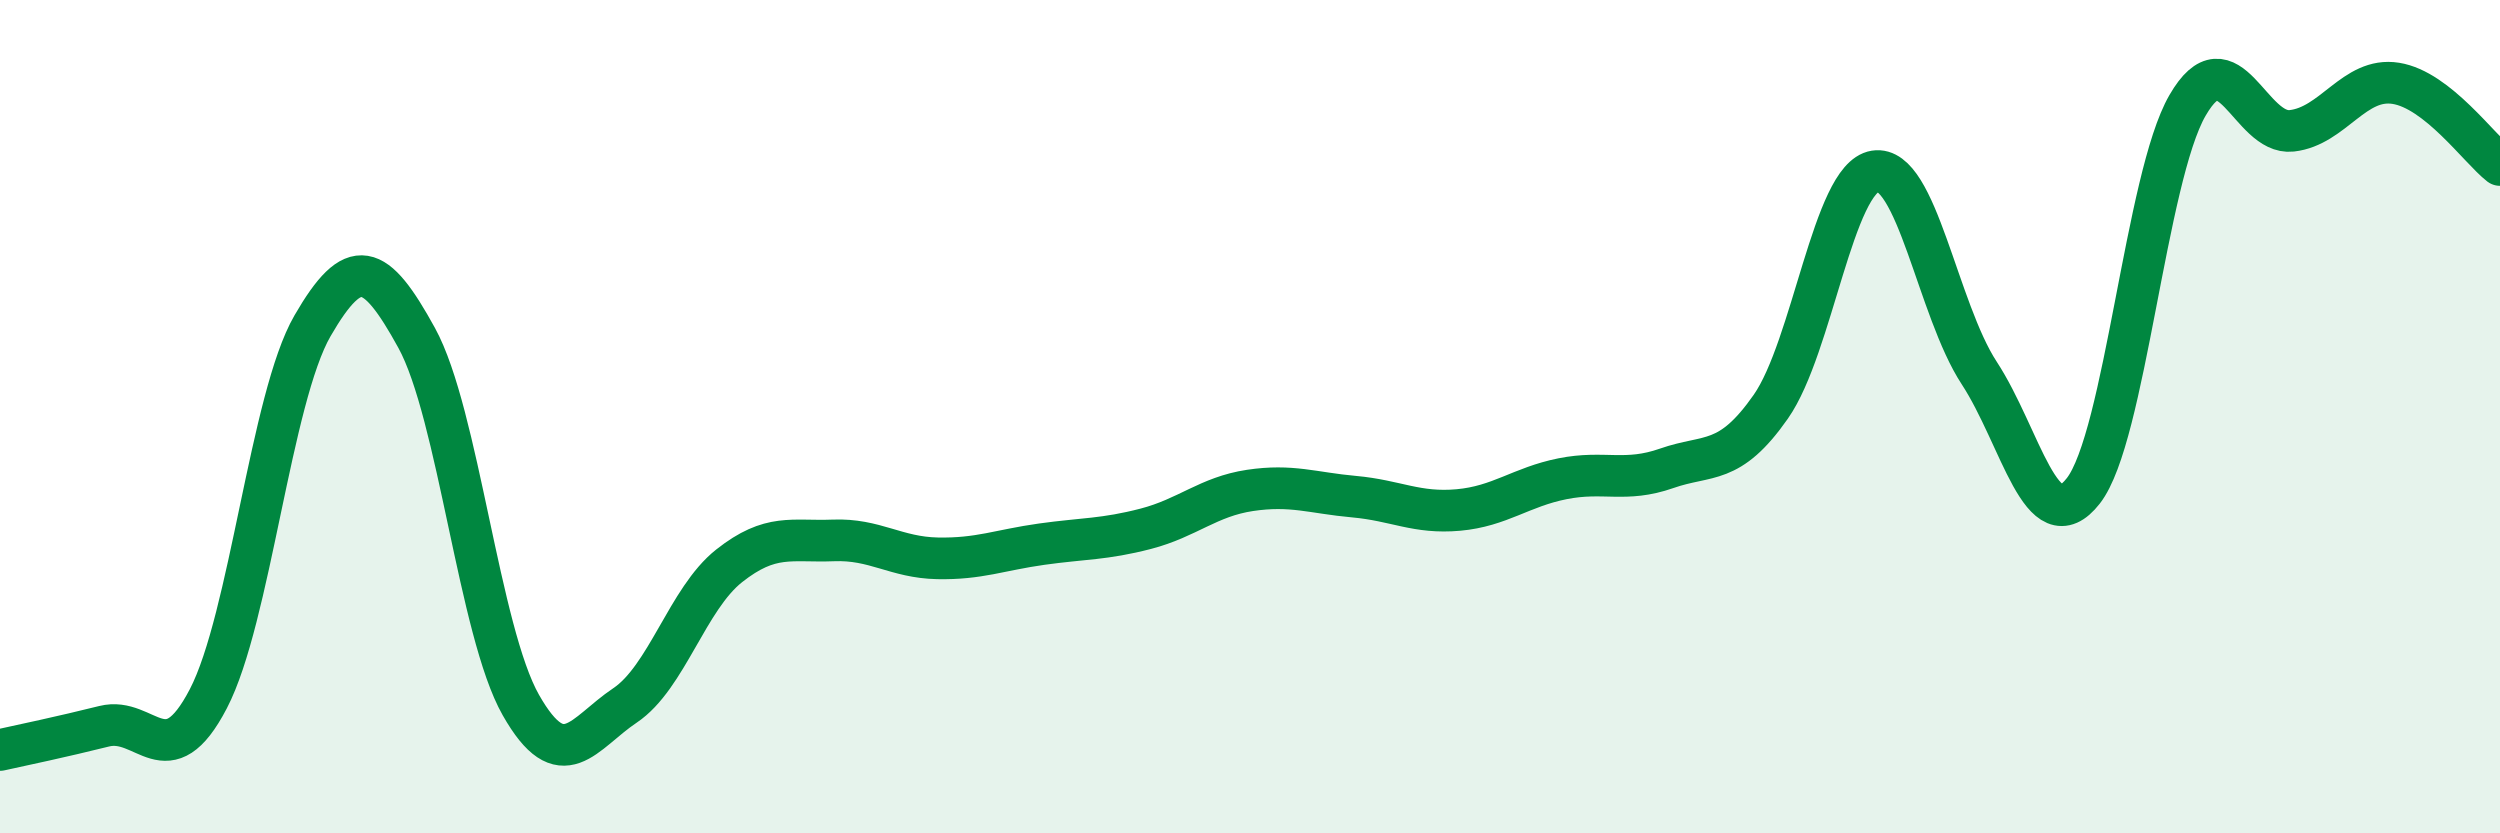 
    <svg width="60" height="20" viewBox="0 0 60 20" xmlns="http://www.w3.org/2000/svg">
      <path
        d="M 0,18 C 0.5,17.89 1.5,17.68 2.5,17.43 C 3.5,17.18 4,18.69 5,16.77 C 6,14.85 6.5,9.55 7.5,7.82 C 8.5,6.09 9,6.29 10,8.11 C 11,9.93 11.5,15.16 12.5,16.92 C 13.5,18.68 14,17.6 15,16.93 C 16,16.26 16.5,14.37 17.5,13.58 C 18.5,12.79 19,13.01 20,12.97 C 21,12.93 21.5,13.38 22.5,13.4 C 23.5,13.42 24,13.2 25,13.06 C 26,12.92 26.5,12.95 27.5,12.69 C 28.5,12.43 29,11.92 30,11.77 C 31,11.62 31.5,11.83 32.5,11.92 C 33.5,12.01 34,12.33 35,12.24 C 36,12.15 36.5,11.69 37.5,11.49 C 38.5,11.29 39,11.59 40,11.24 C 41,10.89 41.5,11.19 42.5,9.76 C 43.5,8.33 44,4.27 45,4.11 C 46,3.95 46.5,7.42 47.5,8.95 C 48.5,10.48 49,13.06 50,11.78 C 51,10.5 51.5,4.26 52.5,2.53 C 53.5,0.8 54,3.25 55,3.14 C 56,3.03 56.5,1.84 57.5,2 C 58.5,2.16 59.5,3.57 60,3.96L60 20L0 20Z"
        fill="#008740"
        opacity="0.1"
        stroke-linecap="round"
        stroke-linejoin="round"
      />
      <path
        d="M 0,18 C 0.5,17.89 1.5,17.68 2.5,17.43 C 3.5,17.18 4,18.69 5,16.77 C 6,14.85 6.5,9.55 7.5,7.82 C 8.5,6.09 9,6.29 10,8.11 C 11,9.93 11.5,15.16 12.5,16.92 C 13.5,18.68 14,17.6 15,16.93 C 16,16.26 16.5,14.37 17.5,13.58 C 18.5,12.79 19,13.01 20,12.97 C 21,12.93 21.5,13.38 22.5,13.4 C 23.5,13.42 24,13.2 25,13.06 C 26,12.92 26.5,12.95 27.5,12.69 C 28.5,12.43 29,11.92 30,11.77 C 31,11.62 31.5,11.83 32.5,11.92 C 33.5,12.01 34,12.33 35,12.24 C 36,12.15 36.5,11.69 37.5,11.49 C 38.5,11.29 39,11.59 40,11.24 C 41,10.89 41.5,11.19 42.5,9.76 C 43.5,8.33 44,4.27 45,4.11 C 46,3.95 46.5,7.42 47.5,8.95 C 48.5,10.48 49,13.06 50,11.78 C 51,10.5 51.5,4.26 52.5,2.53 C 53.5,0.8 54,3.25 55,3.14 C 56,3.03 56.5,1.84 57.5,2 C 58.5,2.16 59.5,3.57 60,3.96"
        stroke="#008740"
        stroke-width="1"
        fill="none"
        stroke-linecap="round"
        stroke-linejoin="round"
      />
    </svg>
  